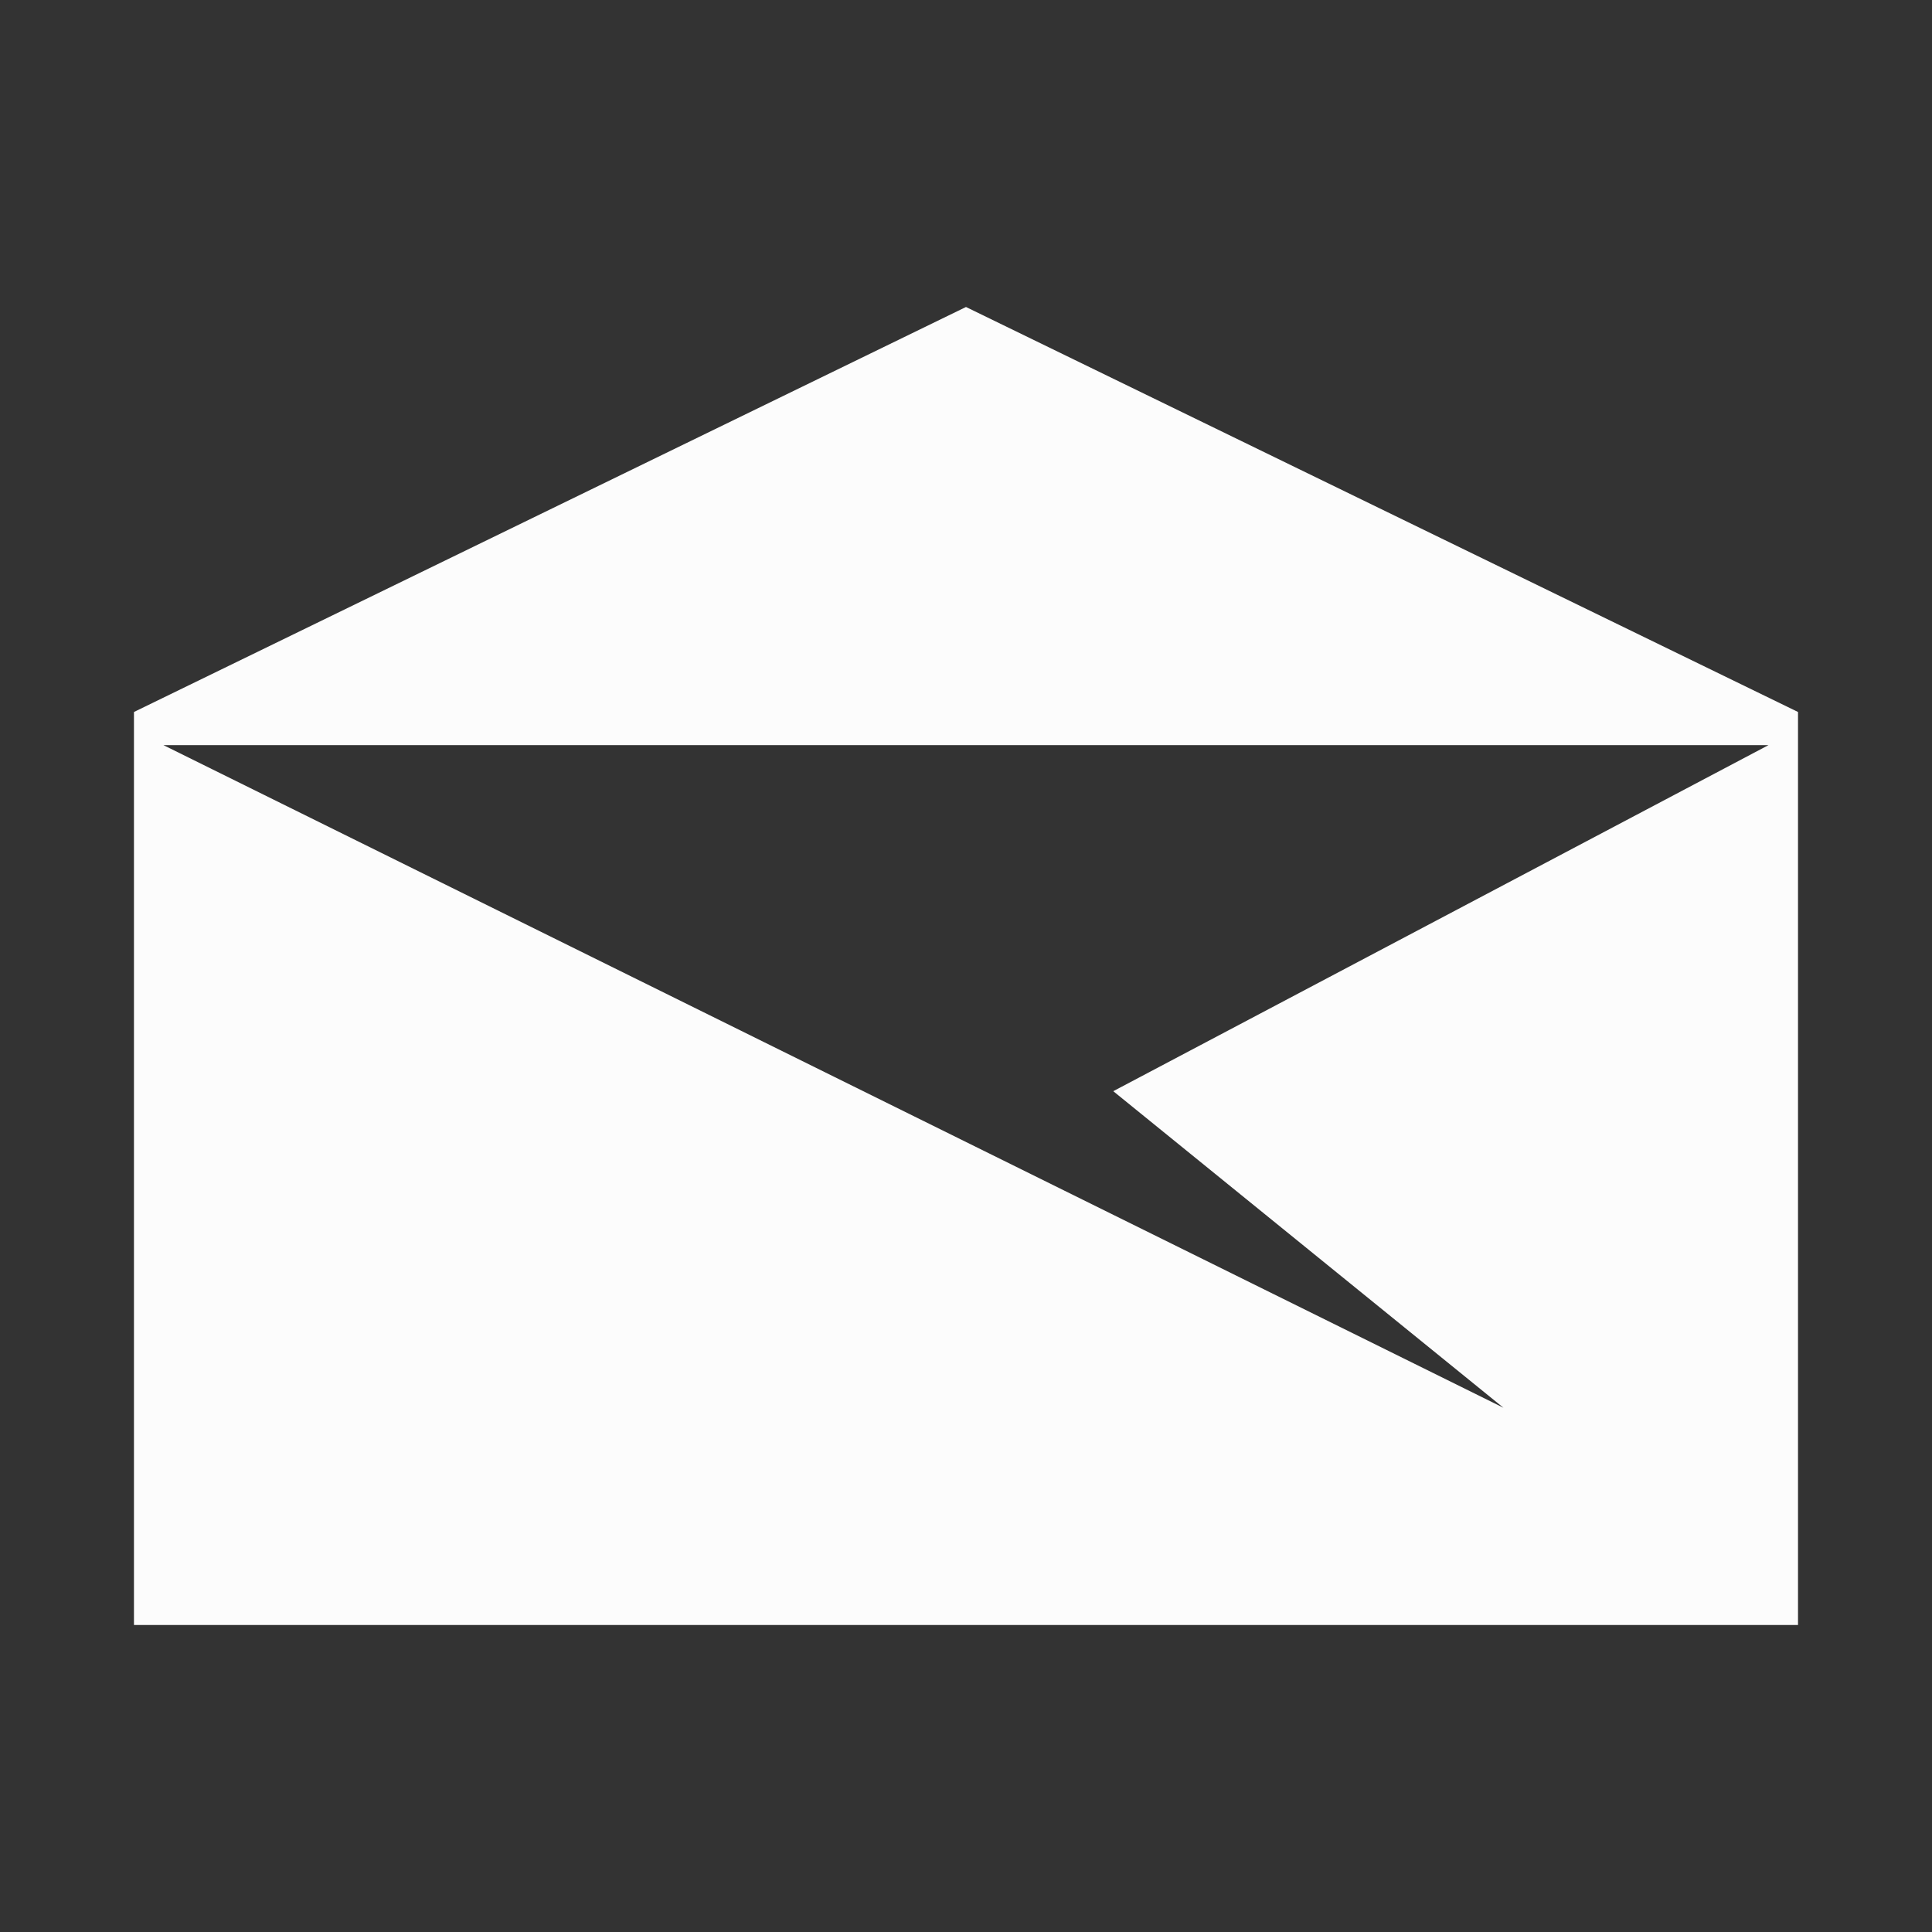 <?xml version="1.0" encoding="utf-8"?>
<svg xmlns="http://www.w3.org/2000/svg" height="1024" width="1024" viewBox="0 0 1024 1024">
  <rect x="0" y="0" width="1024" height="1024" fill="#333333" stroke="none"/>
  <g>
    <path id="path1" transform="rotate(0,512,512) translate(71,162.714) scale(27.562,27.562)  " fill="#FCFCFC" d="M0.566,8.425L26.336,21.168 18.832,15.08 31.433,8.425z M16,0L32,7.788 32,25.345 0,25.345 0,7.788z" />
  </g>
</svg>

